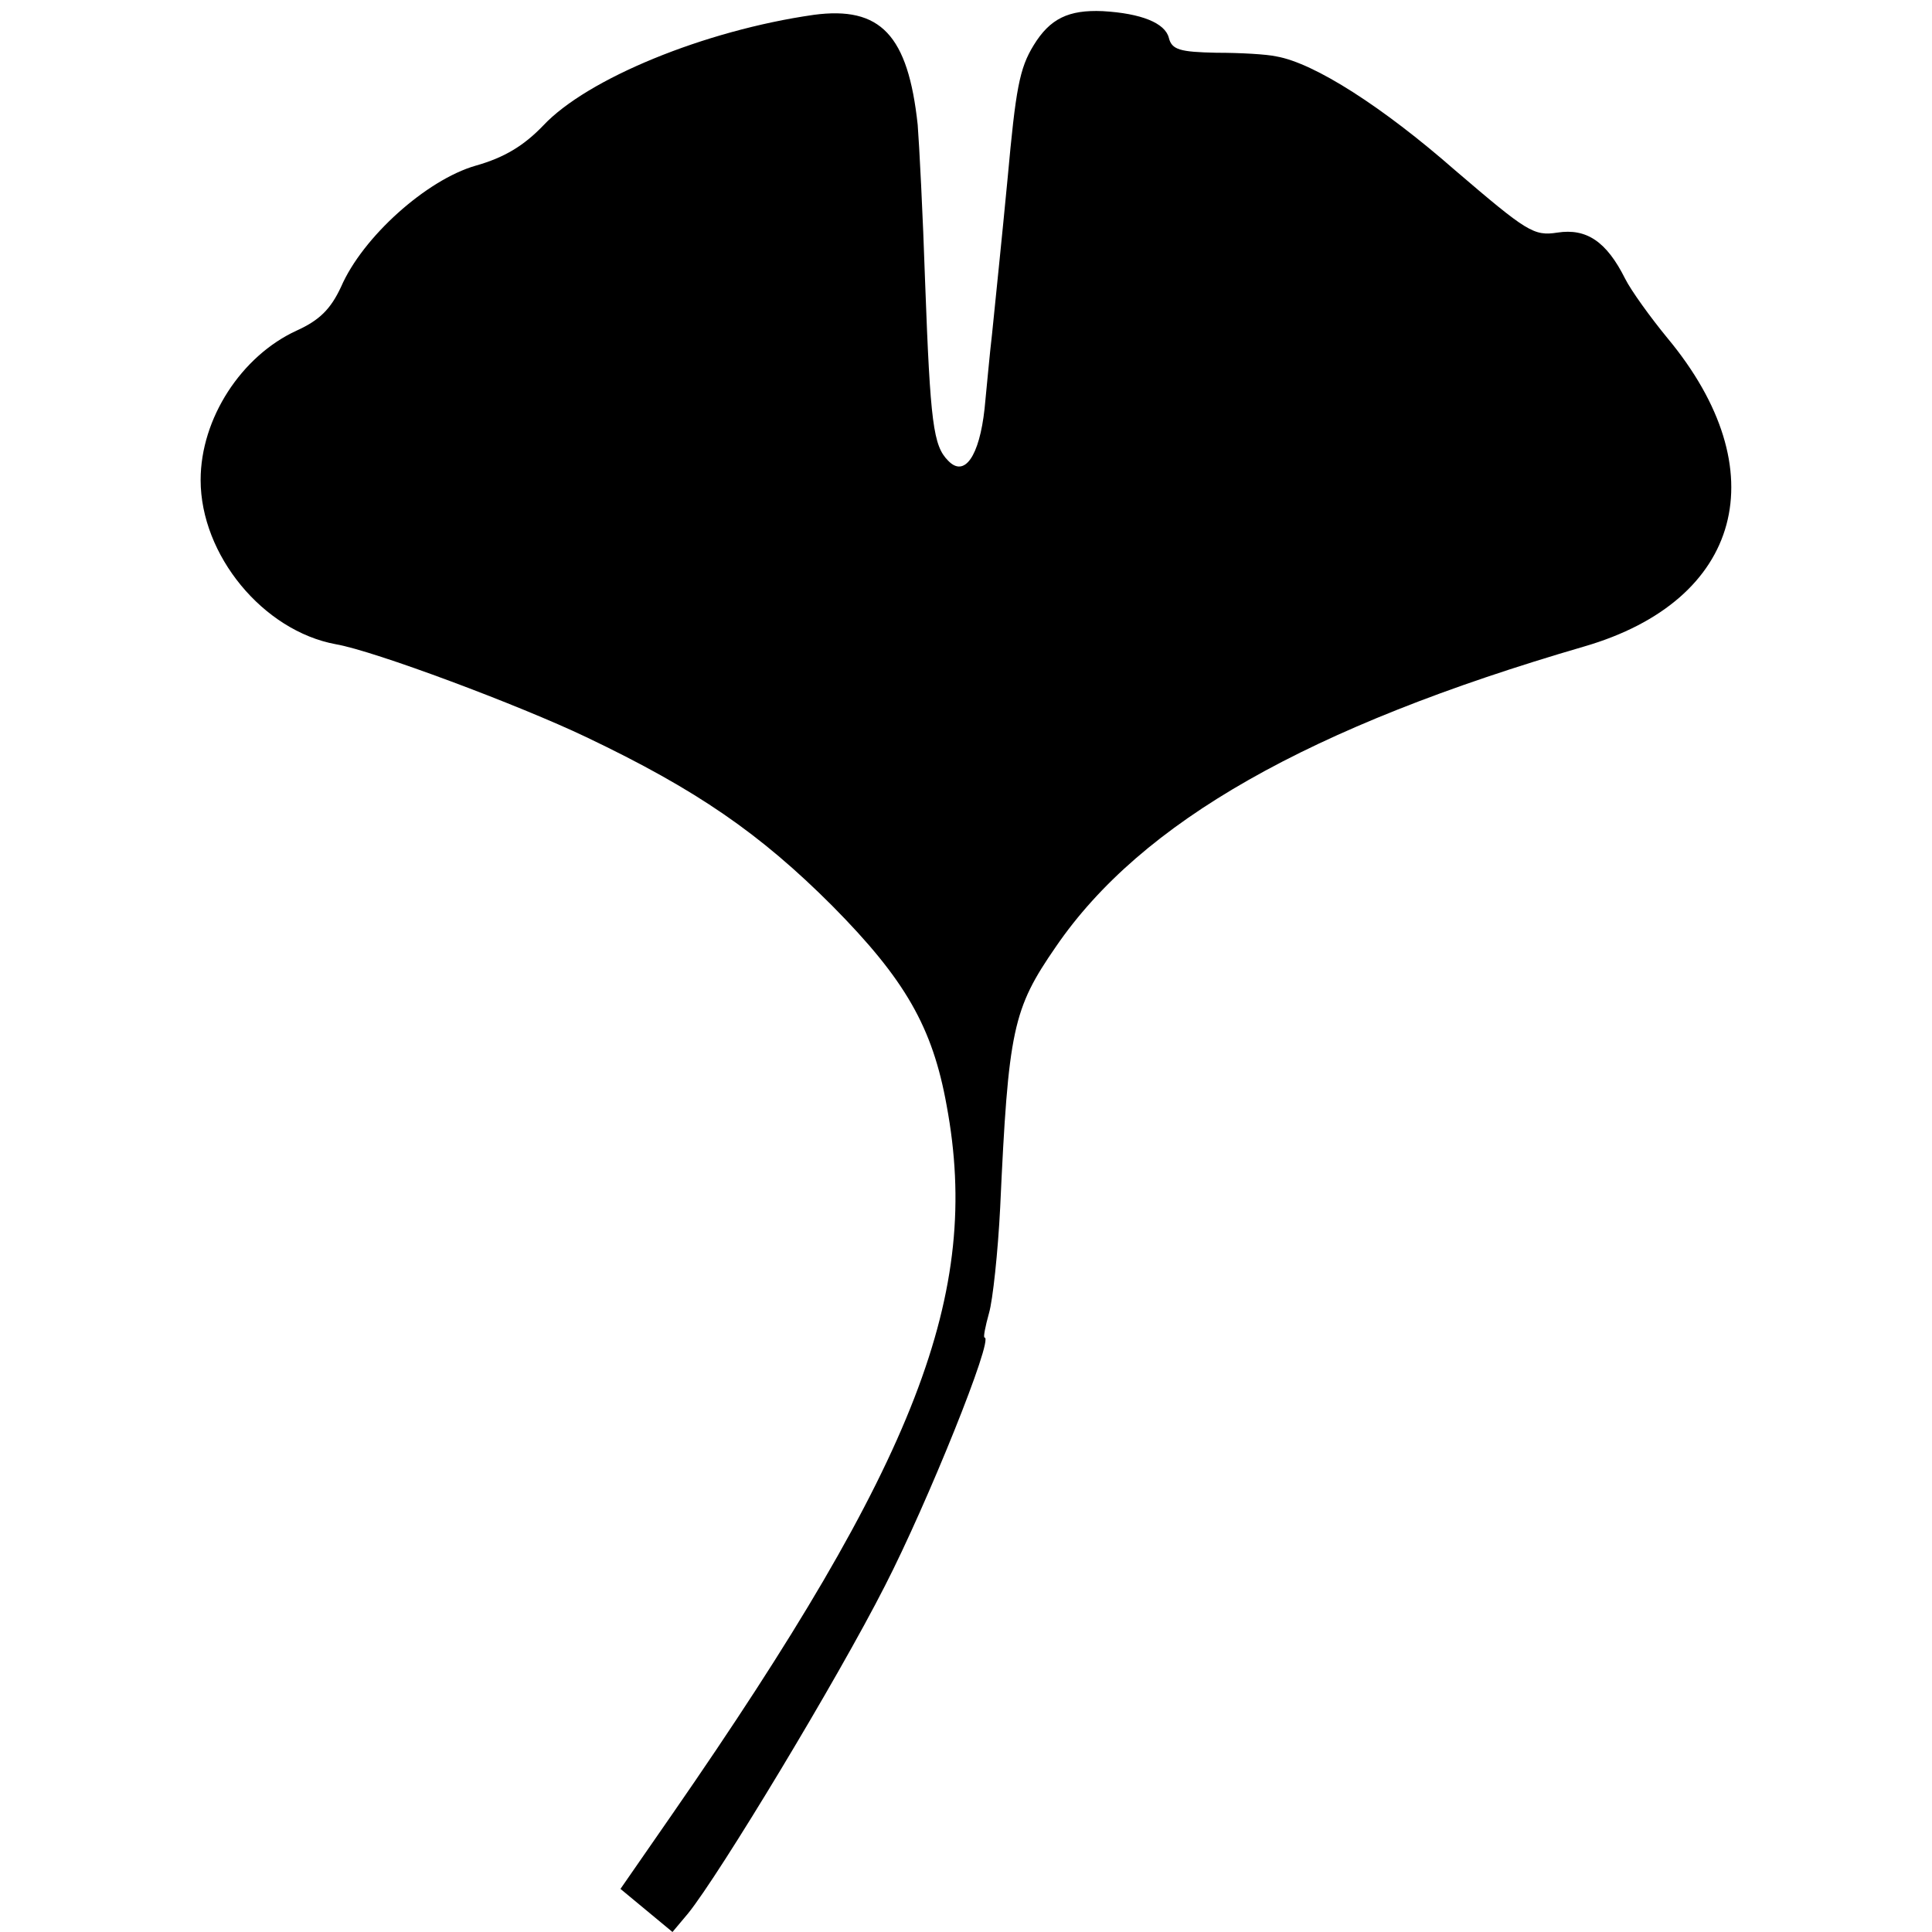 <?xml version="1.0" standalone="no"?>
<!DOCTYPE svg PUBLIC "-//W3C//DTD SVG 20010904//EN"
 "http://www.w3.org/TR/2001/REC-SVG-20010904/DTD/svg10.dtd">
<svg version="1.0" xmlns="http://www.w3.org/2000/svg"
 width="260pt" height="260pt" viewBox="0 0 260 260"
 preserveAspectRatio="xMidYMid meet">
<g transform="translate(0,260) scale(0.1,-0.1)"
fill="#000000" stroke="none">
<path d="M1095 2580 c-147 -21 -305 -86 -364 -149 -26 -27 -52 -43 -91 -54
-66 -19 -152 -96 -181 -163 -14 -30 -29 -45 -60 -59 -74 -34 -129 -118 -129
-201 0 -101 84 -203 182 -221 52 -9 247 -82 337 -125 149 -71 234 -130 331
-227 98 -99 135 -163 154 -269 47 -253 -40 -478 -369 -953 l-70 -101 35 -29
35 -29 21 25 c42 52 201 315 265 441 57 111 147 334 134 334 -2 0 1 15 6 33 5
17 12 82 15 142 11 240 17 267 75 351 115 168 340 296 711 404 213 62 260 237
112 415 -23 28 -49 64 -57 80 -25 50 -52 68 -91 62 -32 -5 -41 1 -138 84 -97
85 -189 144 -240 153 -13 3 -49 5 -81 5 -49 1 -60 4 -64 20 -5 20 -37 33 -89
36 -46 2 -71 -10 -93 -46 -19 -31 -24 -58 -35 -179 -8 -84 -16 -160 -21 -210
-3 -25 -7 -70 -10 -100 -7 -64 -27 -93 -49 -70 -20 20 -24 50 -31 240 -3 91
-8 187 -10 212 -13 121 -50 160 -140 148z"/>
</g>
</svg>
